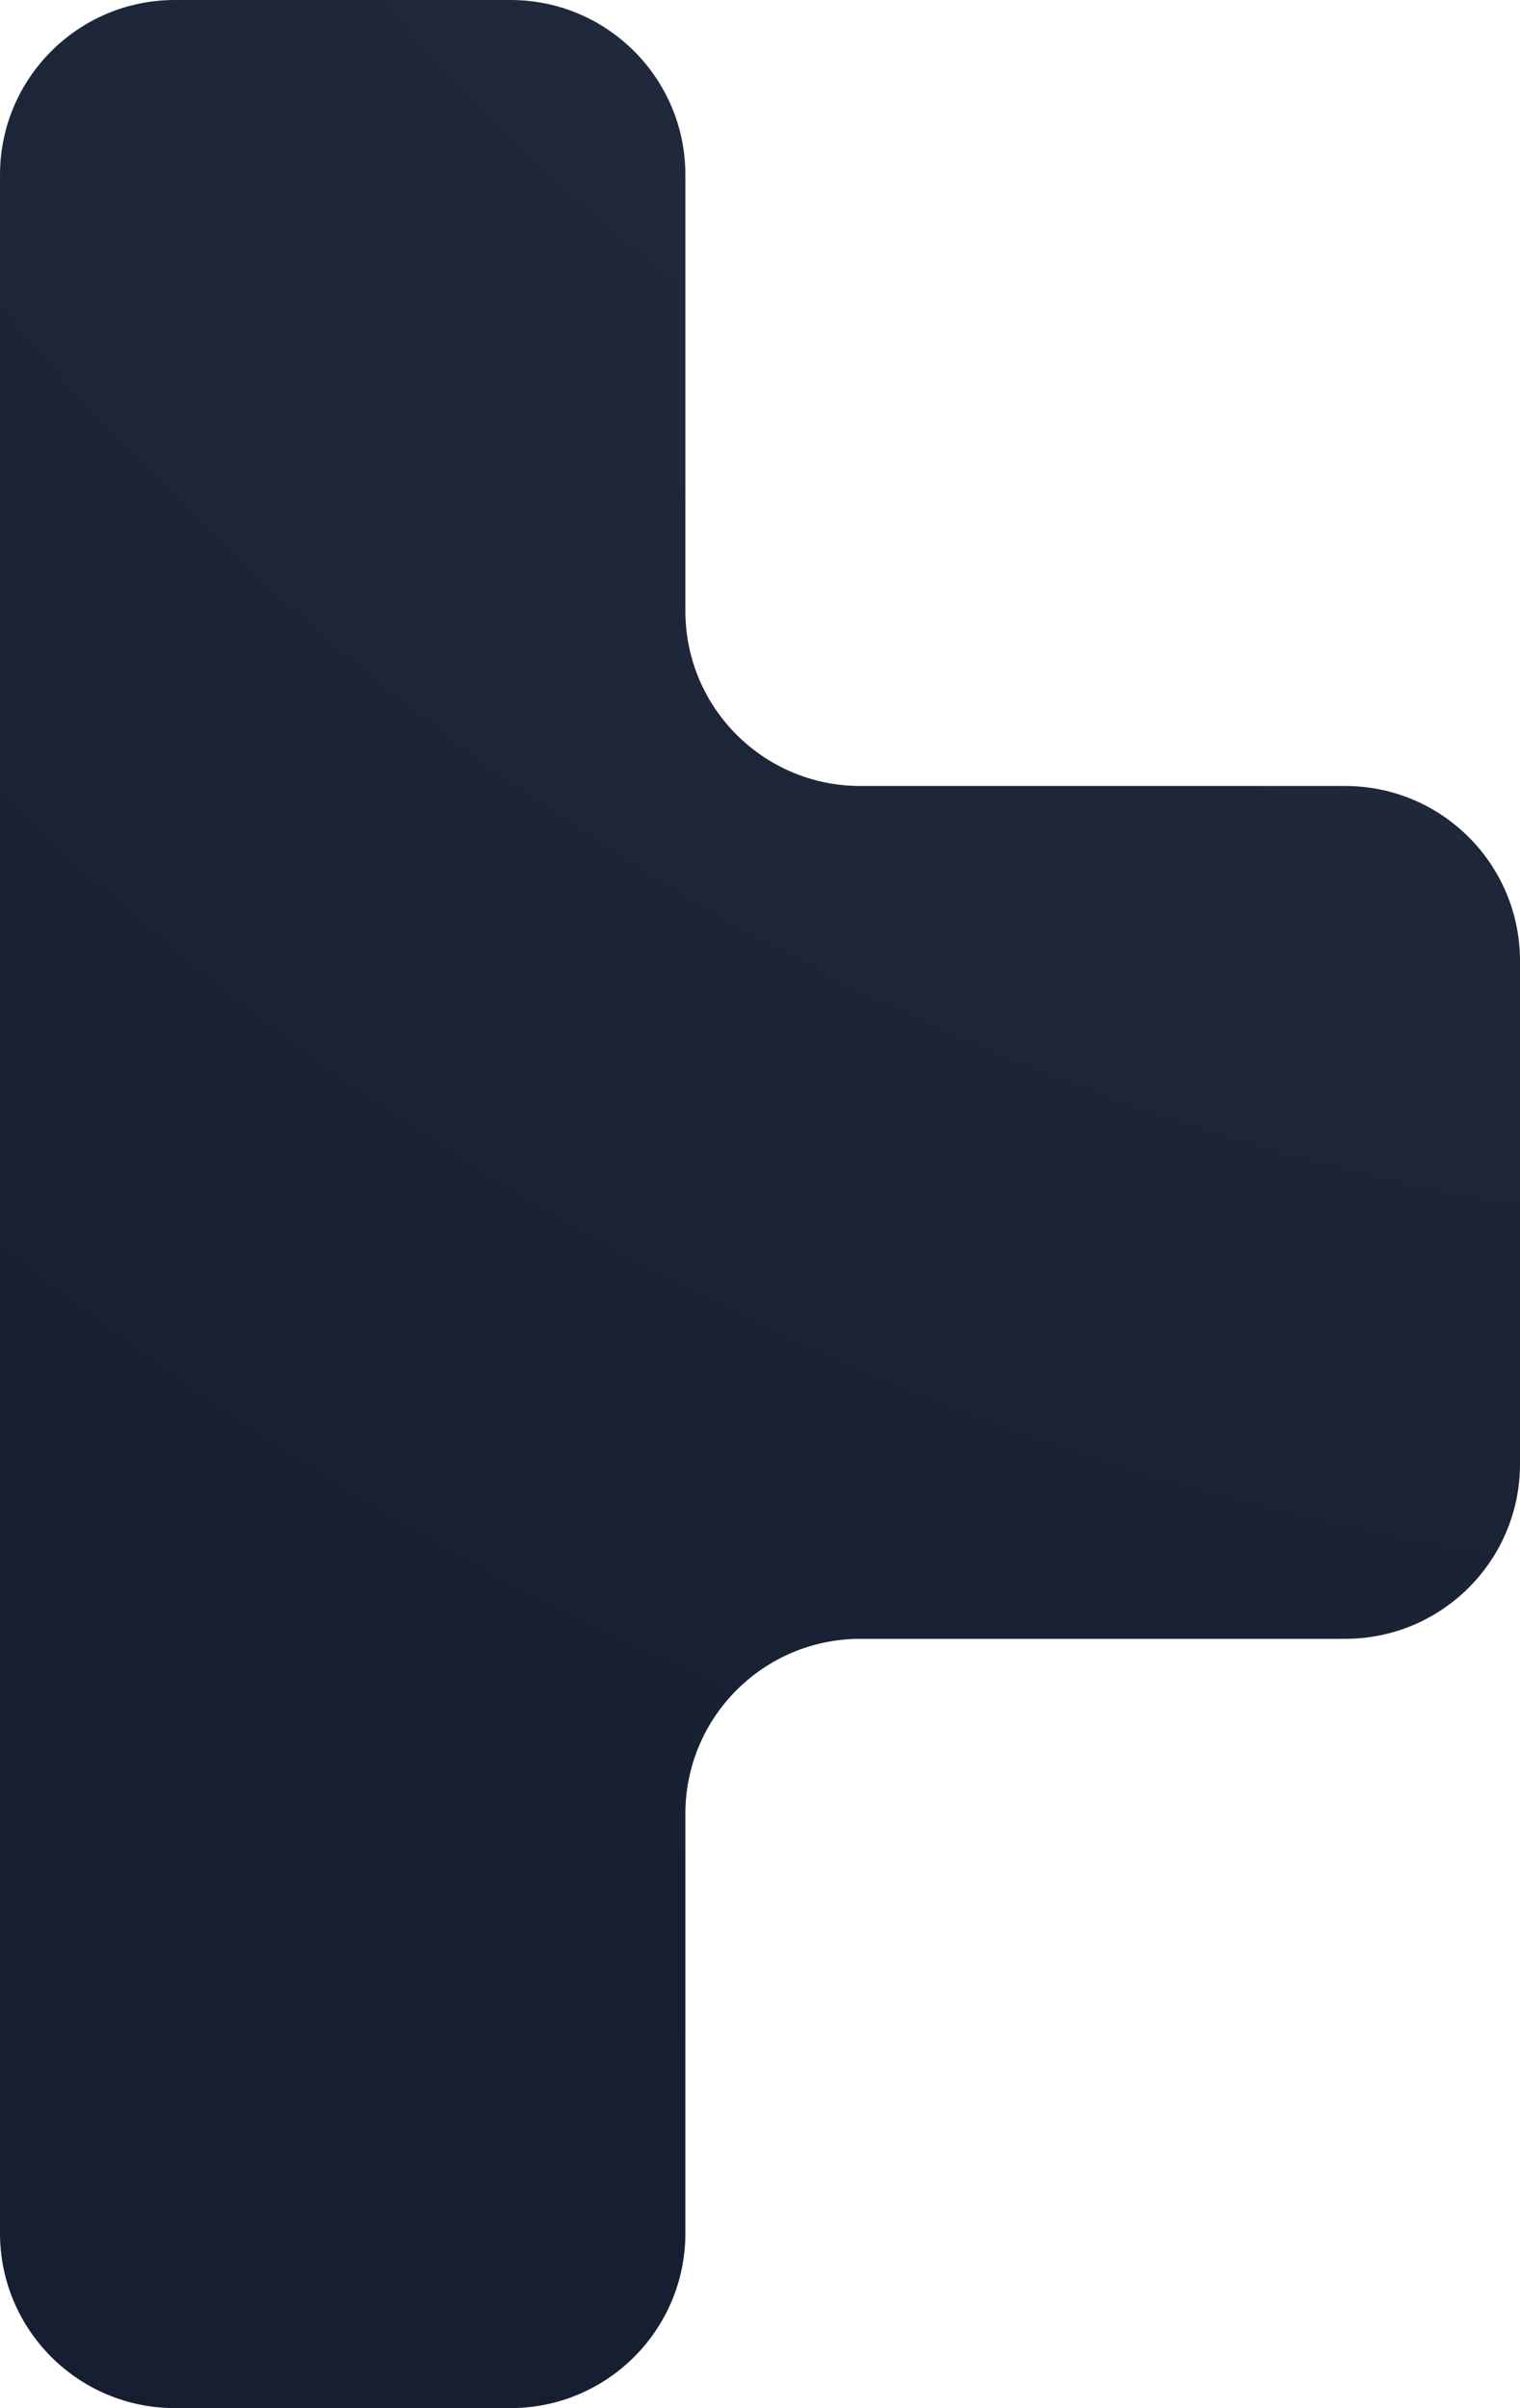<svg width="113" height="179" viewBox="0 0 113 179" fill="none" xmlns="http://www.w3.org/2000/svg">
<path d="M50.953 45.424L50.953 13C50.953 5.82 45.133 6.01542e-06 37.953 1.34358e-05L13 3.92256e-05C5.82 4.6646e-05 0 5.82 0 13L0 166C0 173.18 5.82 179 13 179H37.953C45.133 179 50.953 173.18 50.953 166L50.953 134.819C50.953 127.64 56.774 121.819 63.953 121.819H100C107.18 121.819 113 115.999 113 108.819V71.424C113 64.244 107.18 58.424 100 58.424L63.953 58.424C56.774 58.424 50.953 52.603 50.953 45.424Z" fill="url(#paint0_radial_380_160)"/>
<defs>
<radialGradient id="paint0_radial_380_160" cx="0" cy="0" r="1" gradientUnits="userSpaceOnUse" gradientTransform="translate(144.023 -127.413) scale(273.005 306.413)">
<stop stop-color="#2D3546"/>
<stop offset="1" stop-color="#161F32"/>
</radialGradient>
</defs>
</svg>
